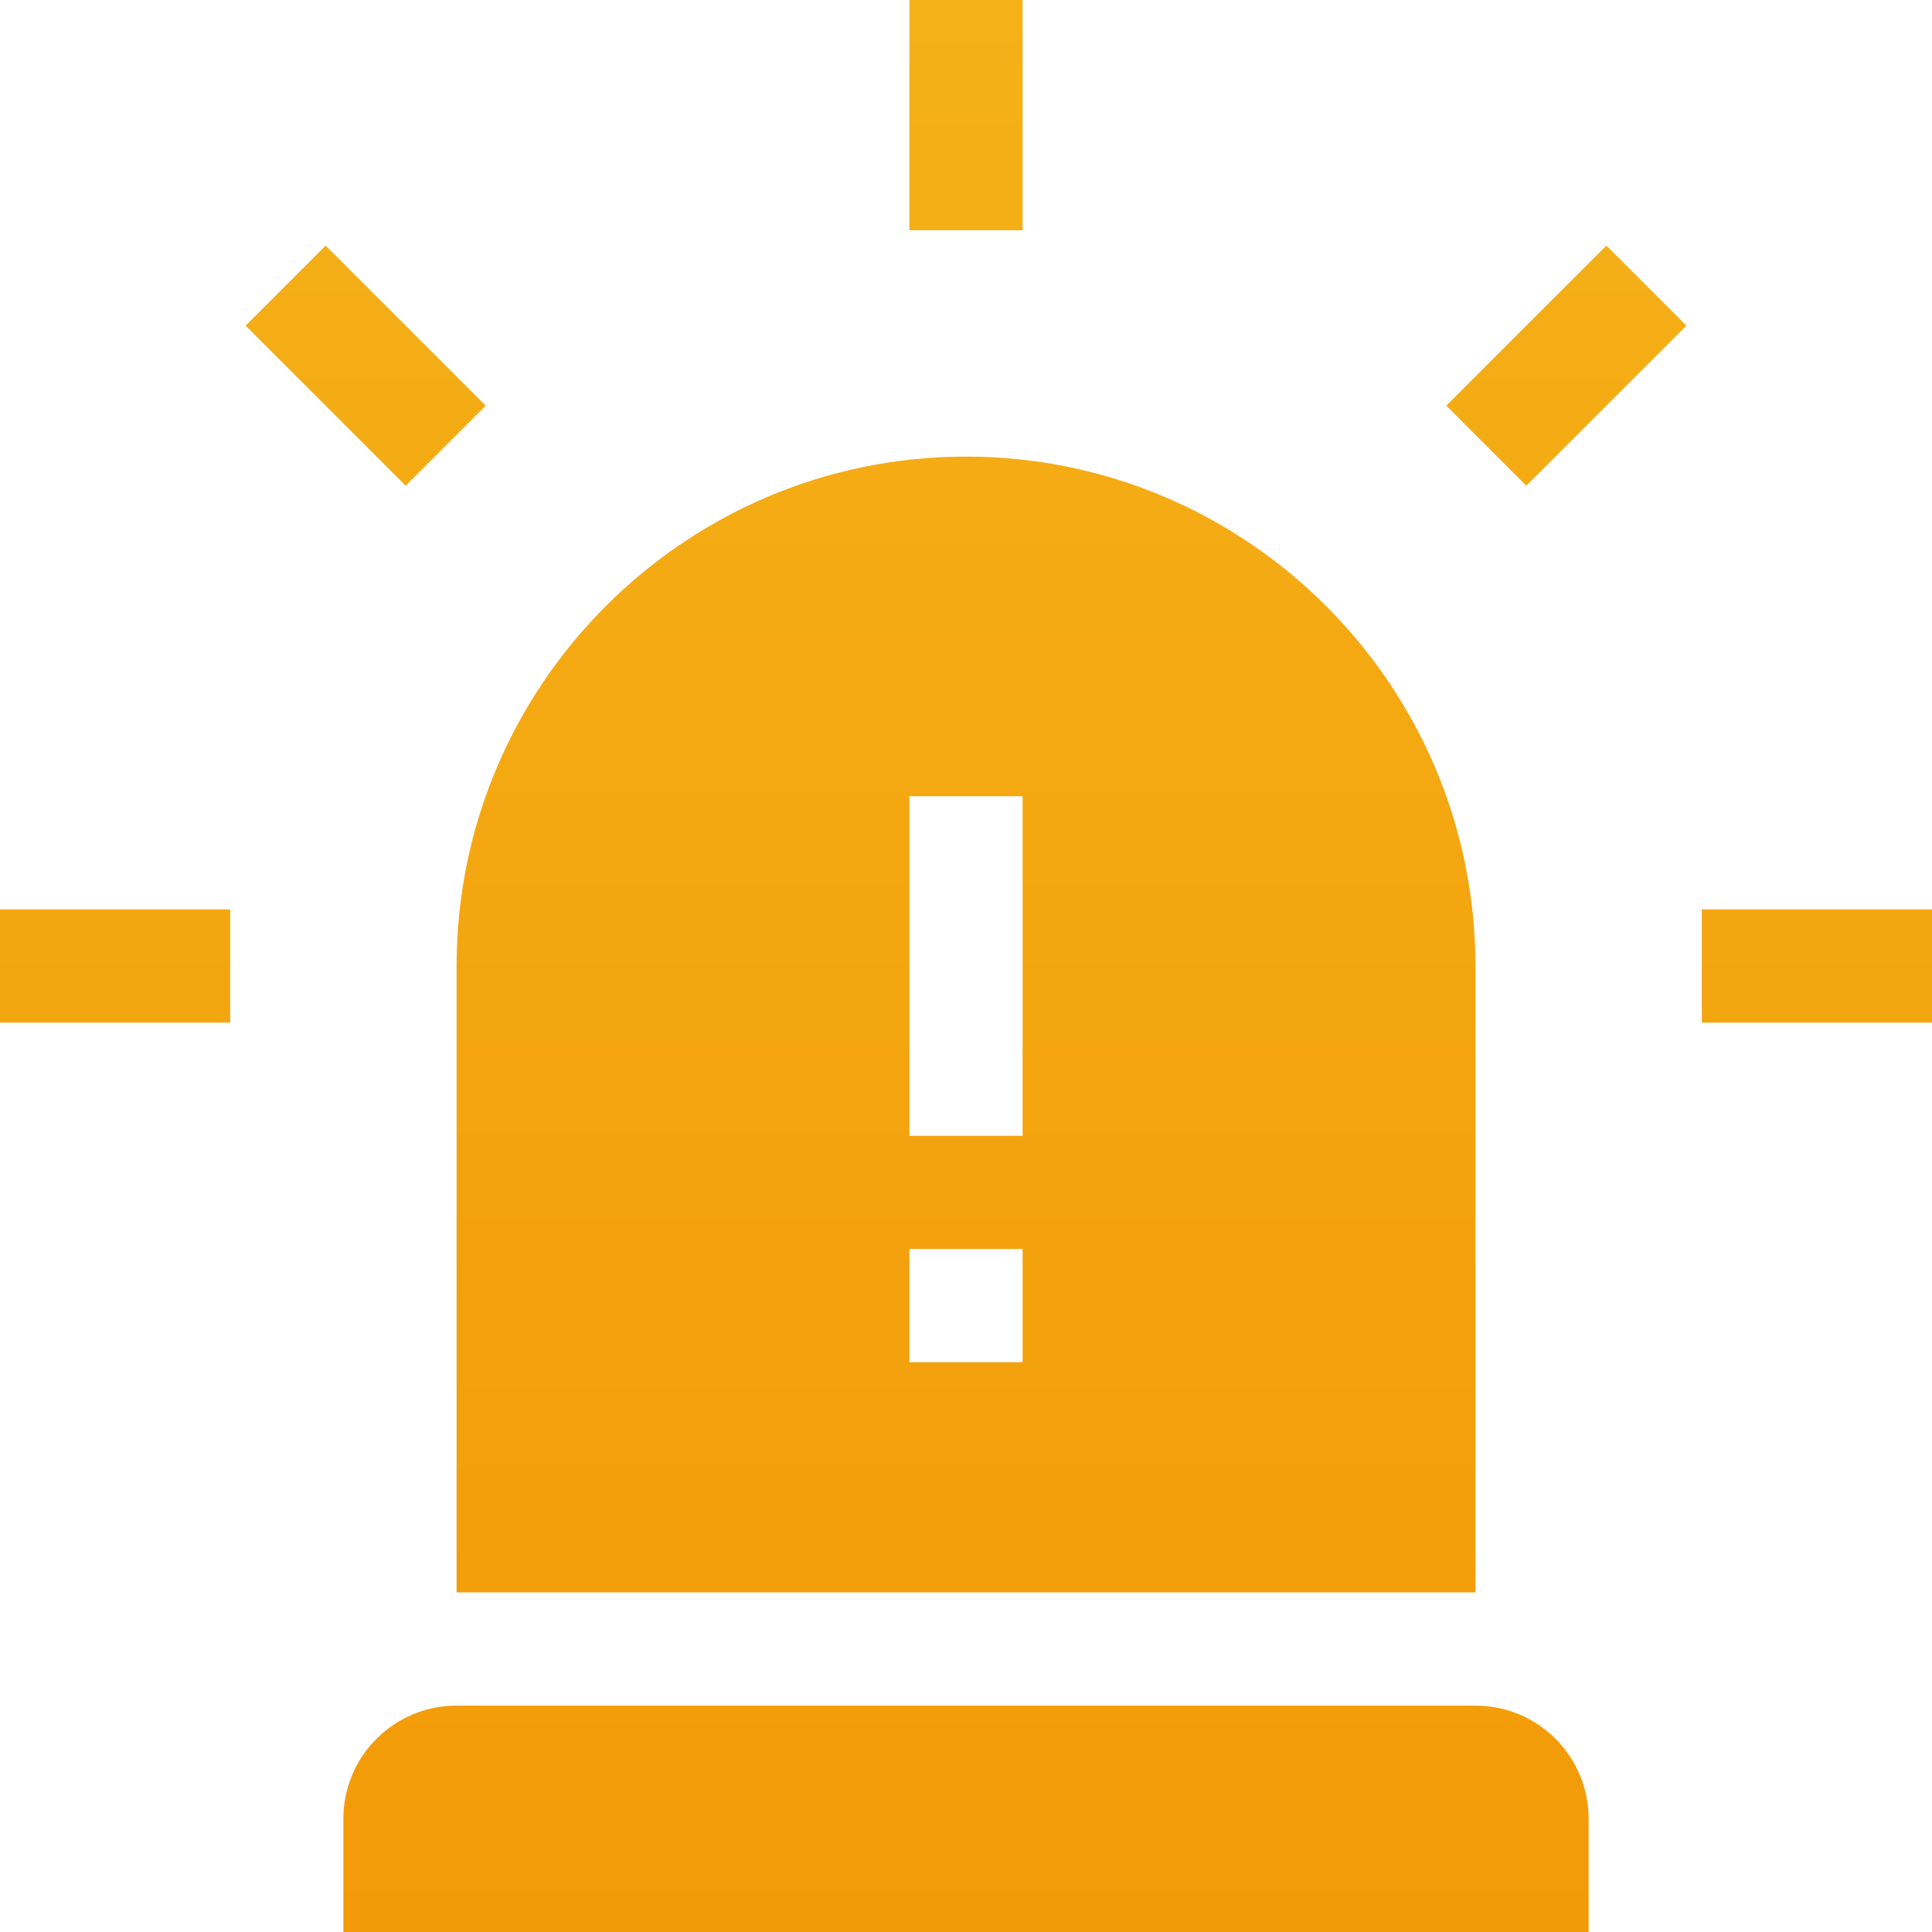 <svg xmlns="http://www.w3.org/2000/svg" width="130" height="130" viewBox="0 0 130 130" fill="none"><g clip-path="url(#clip0_679_326)"><path d="M0 61.191H15.488V68.809H0V61.191ZM114.512 61.191H130V68.809H114.512V61.191ZM97.316 27.298L108.088 16.527L113.473 21.912L102.702 32.684L97.316 27.298ZM27.297 32.683L16.526 21.911L21.911 16.526L32.683 27.297L27.297 32.683ZM61.191 0H68.809V15.488H61.191V0ZM30.723 114.766C26.515 114.766 23.105 118.176 23.105 122.383V130H106.895V122.383C106.895 118.176 103.485 114.766 99.277 114.766H30.723ZM30.723 65V107.148H99.277V65C99.277 46.099 83.901 30.723 65 30.723C46.099 30.723 30.723 46.099 30.723 65ZM61.191 53.574H68.809V76.426H61.191V53.574ZM61.191 84.043H68.809V91.66H61.191V84.043Z" fill="url(#paint0_linear_679_326)"></path></g><defs><linearGradient id="paint0_linear_679_326" x1="65" y1="0" x2="65" y2="130" gradientUnits="userSpaceOnUse"><stop stop-color="#F4B118"></stop><stop offset="1" stop-color="#F39A08"></stop></linearGradient><clipPath id="clip0_679_326"><rect width="130" height="130" fill="white"></rect></clipPath></defs></svg>